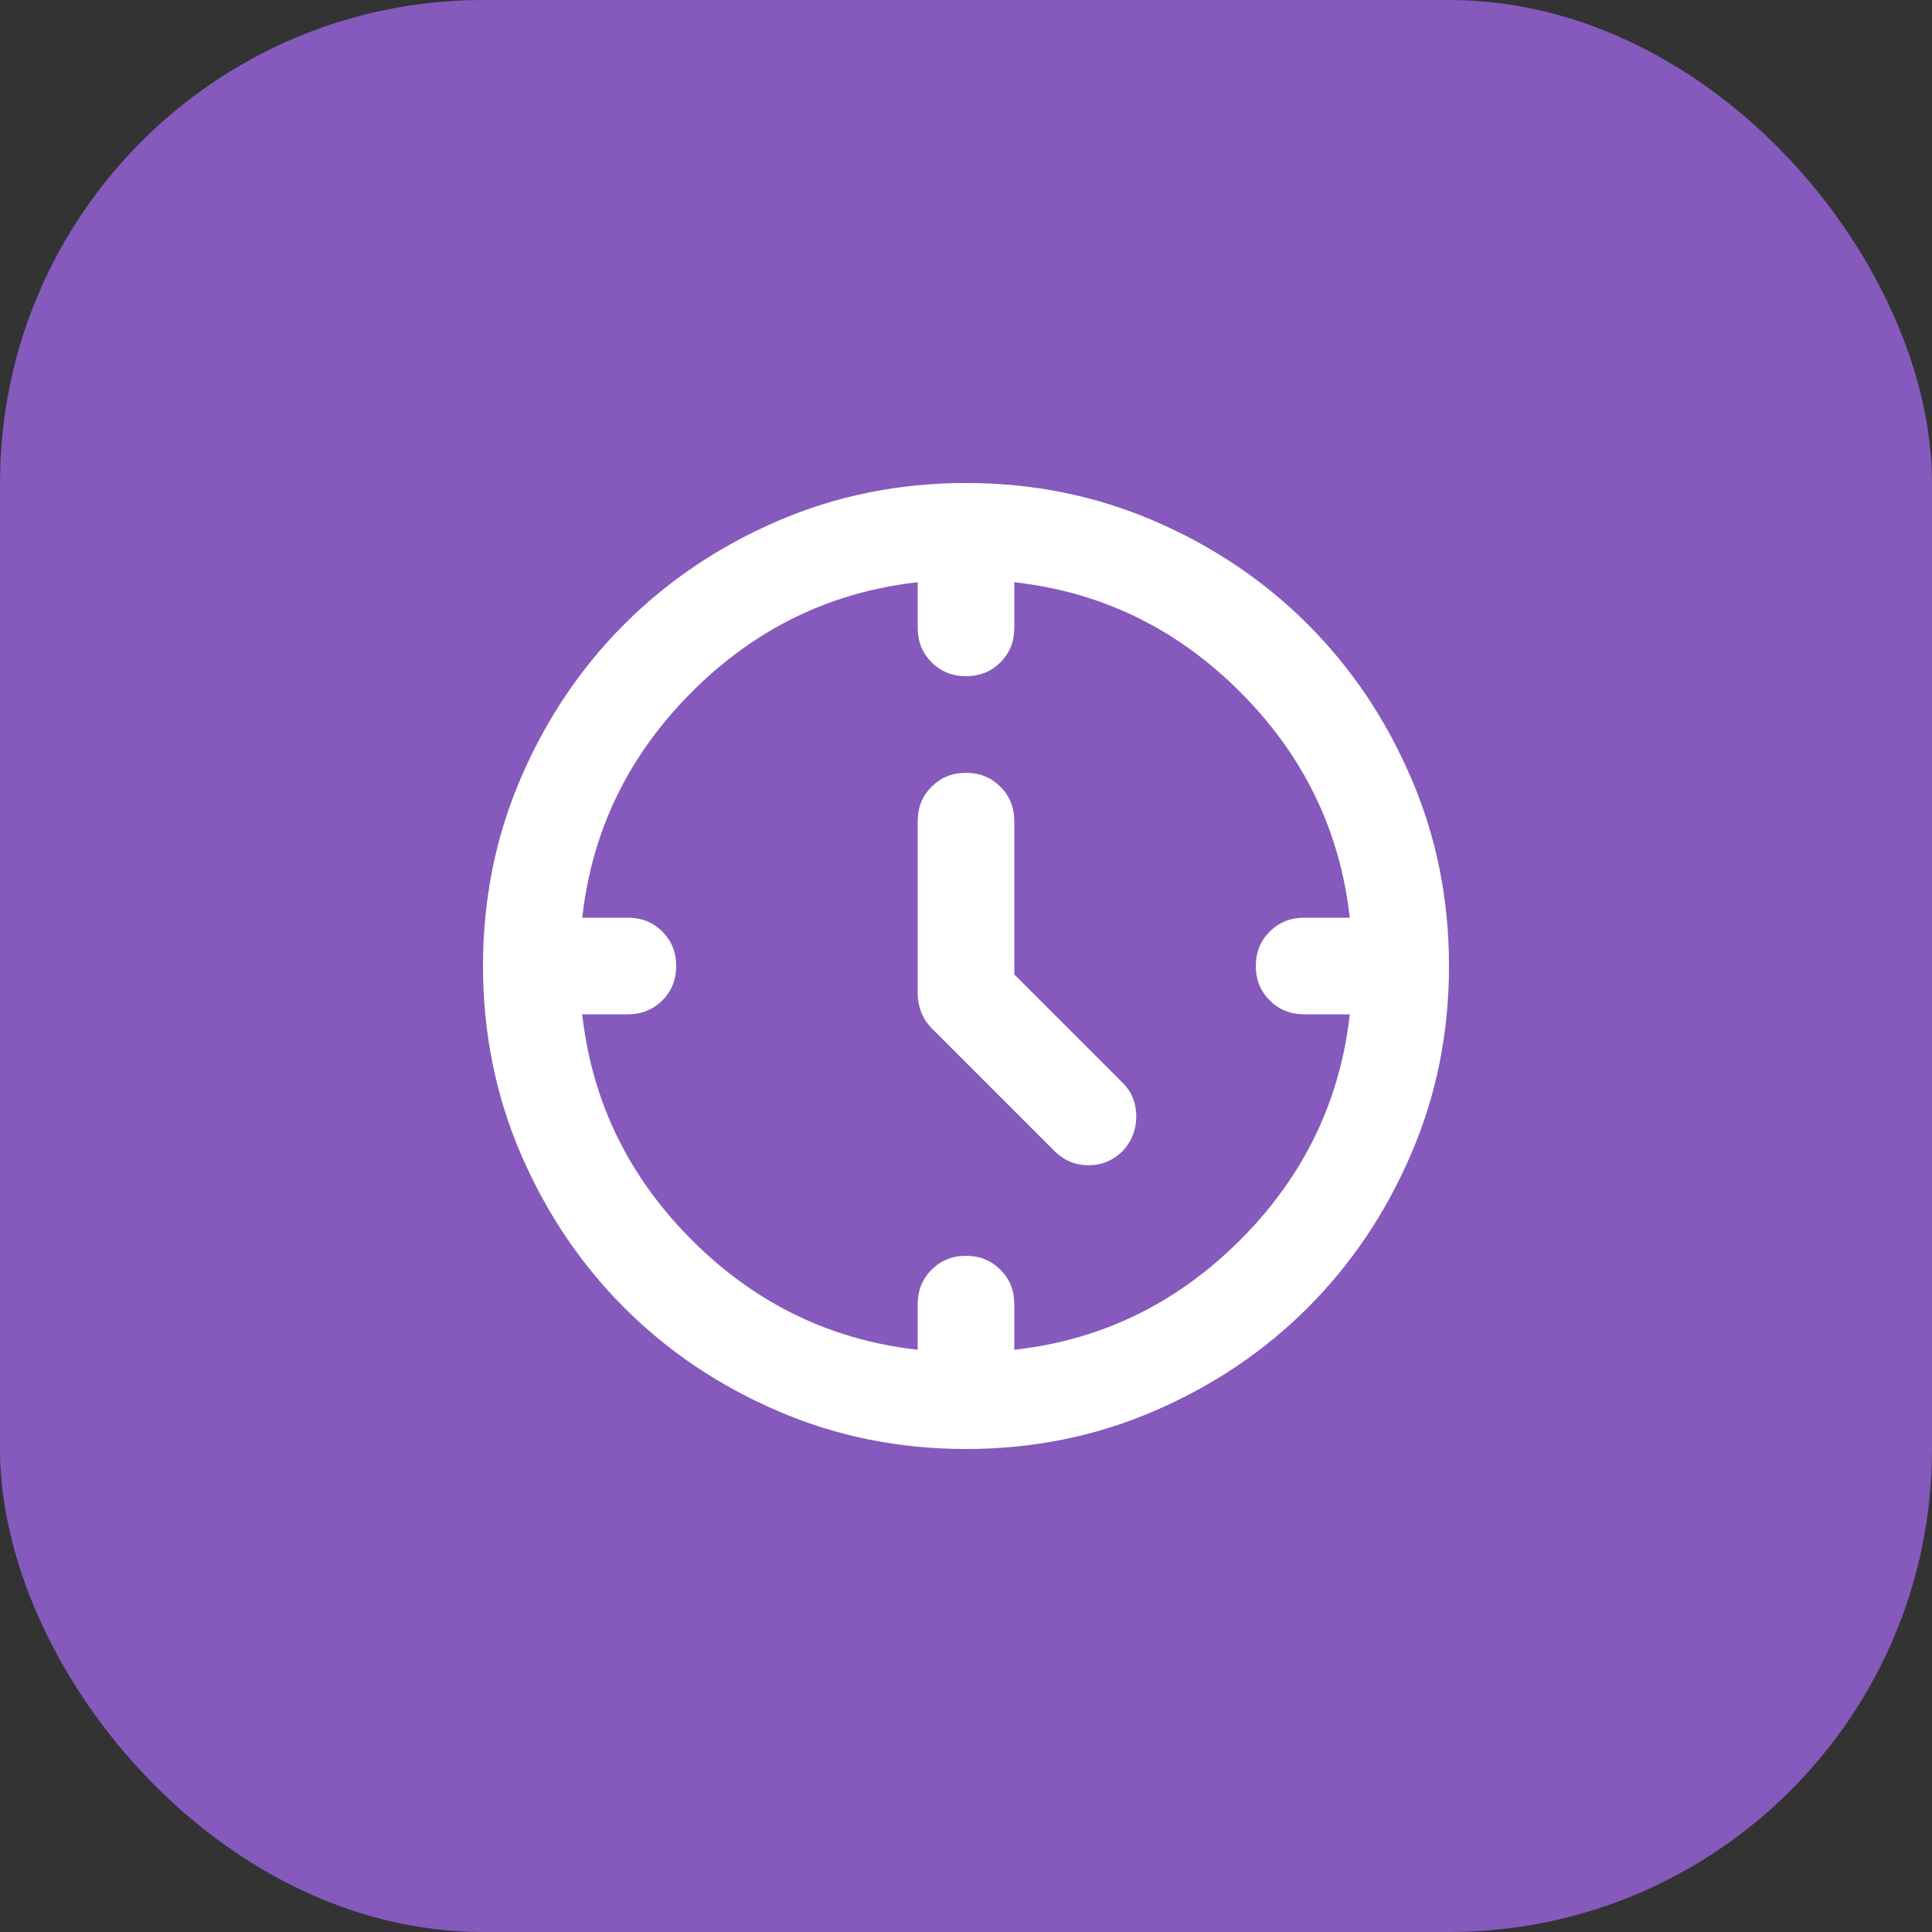<svg width="40" height="40" viewBox="0 0 40 40" fill="none" xmlns="http://www.w3.org/2000/svg">
<rect x="0" y="0" width="40" height="40" fill="#333333" stroke="none"/>
<rect width="40" height="40" rx="10" fill="#855ABC"/>
<mask id="mask0_217_2168" style="mask-type:alpha" maskUnits="userSpaceOnUse" x="8" y="8" width="24" height="24">
<rect x="8" y="8" width="24" height="24" fill="#D9D9D9"/>
</mask>
<g mask="url(#mask0_217_2168)">
<path d="M21 20.175L23.25 22.425C23.433 22.608 23.525 22.837 23.525 23.113C23.525 23.387 23.433 23.625 23.25 23.825C23.05 24.025 22.812 24.125 22.538 24.125C22.262 24.125 22.025 24.025 21.825 23.825L19.3 21.3C19.2 21.2 19.125 21.087 19.075 20.962C19.025 20.837 19 20.708 19 20.575V17C19 16.717 19.096 16.479 19.288 16.288C19.479 16.096 19.717 16 20 16C20.283 16 20.521 16.096 20.712 16.288C20.904 16.479 21 16.717 21 17V20.175ZM20 14C19.717 14 19.479 13.904 19.288 13.713C19.096 13.521 19 13.283 19 13V12H21V13C21 13.283 20.904 13.521 20.712 13.713C20.521 13.904 20.283 14 20 14ZM26 20C26 19.717 26.096 19.479 26.288 19.288C26.479 19.096 26.717 19 27 19H28V21H27C26.717 21 26.479 20.904 26.288 20.712C26.096 20.521 26 20.283 26 20ZM20 26C20.283 26 20.521 26.096 20.712 26.288C20.904 26.479 21 26.717 21 27V28H19V27C19 26.717 19.096 26.479 19.288 26.288C19.479 26.096 19.717 26 20 26ZM14 20C14 20.283 13.904 20.521 13.713 20.712C13.521 20.904 13.283 21 13 21H12V19H13C13.283 19 13.521 19.096 13.713 19.288C13.904 19.479 14 19.717 14 20ZM20 30C18.617 30 17.317 29.738 16.1 29.212C14.883 28.688 13.825 27.975 12.925 27.075C12.025 26.175 11.312 25.117 10.787 23.9C10.262 22.683 10 21.383 10 20C10 18.617 10.262 17.317 10.787 16.1C11.312 14.883 12.025 13.825 12.925 12.925C13.825 12.025 14.883 11.312 16.1 10.787C17.317 10.262 18.617 10 20 10C21.383 10 22.683 10.262 23.9 10.787C25.117 11.312 26.175 12.025 27.075 12.925C27.975 13.825 28.688 14.883 29.212 16.1C29.738 17.317 30 18.617 30 20C30 21.383 29.738 22.683 29.212 23.9C28.688 25.117 27.975 26.175 27.075 27.075C26.175 27.975 25.117 28.688 23.9 29.212C22.683 29.738 21.383 30 20 30ZM28 20C28 17.767 27.225 15.875 25.675 14.325C24.125 12.775 22.233 12 20 12C17.767 12 15.875 12.775 14.325 14.325C12.775 15.875 12 17.767 12 20C12 22.233 12.775 24.125 14.325 25.675C15.875 27.225 17.767 28 20 28C22.233 28 24.125 27.225 25.675 25.675C27.225 24.125 28 22.233 28 20Z" fill="white"/>
</g>
</svg>
